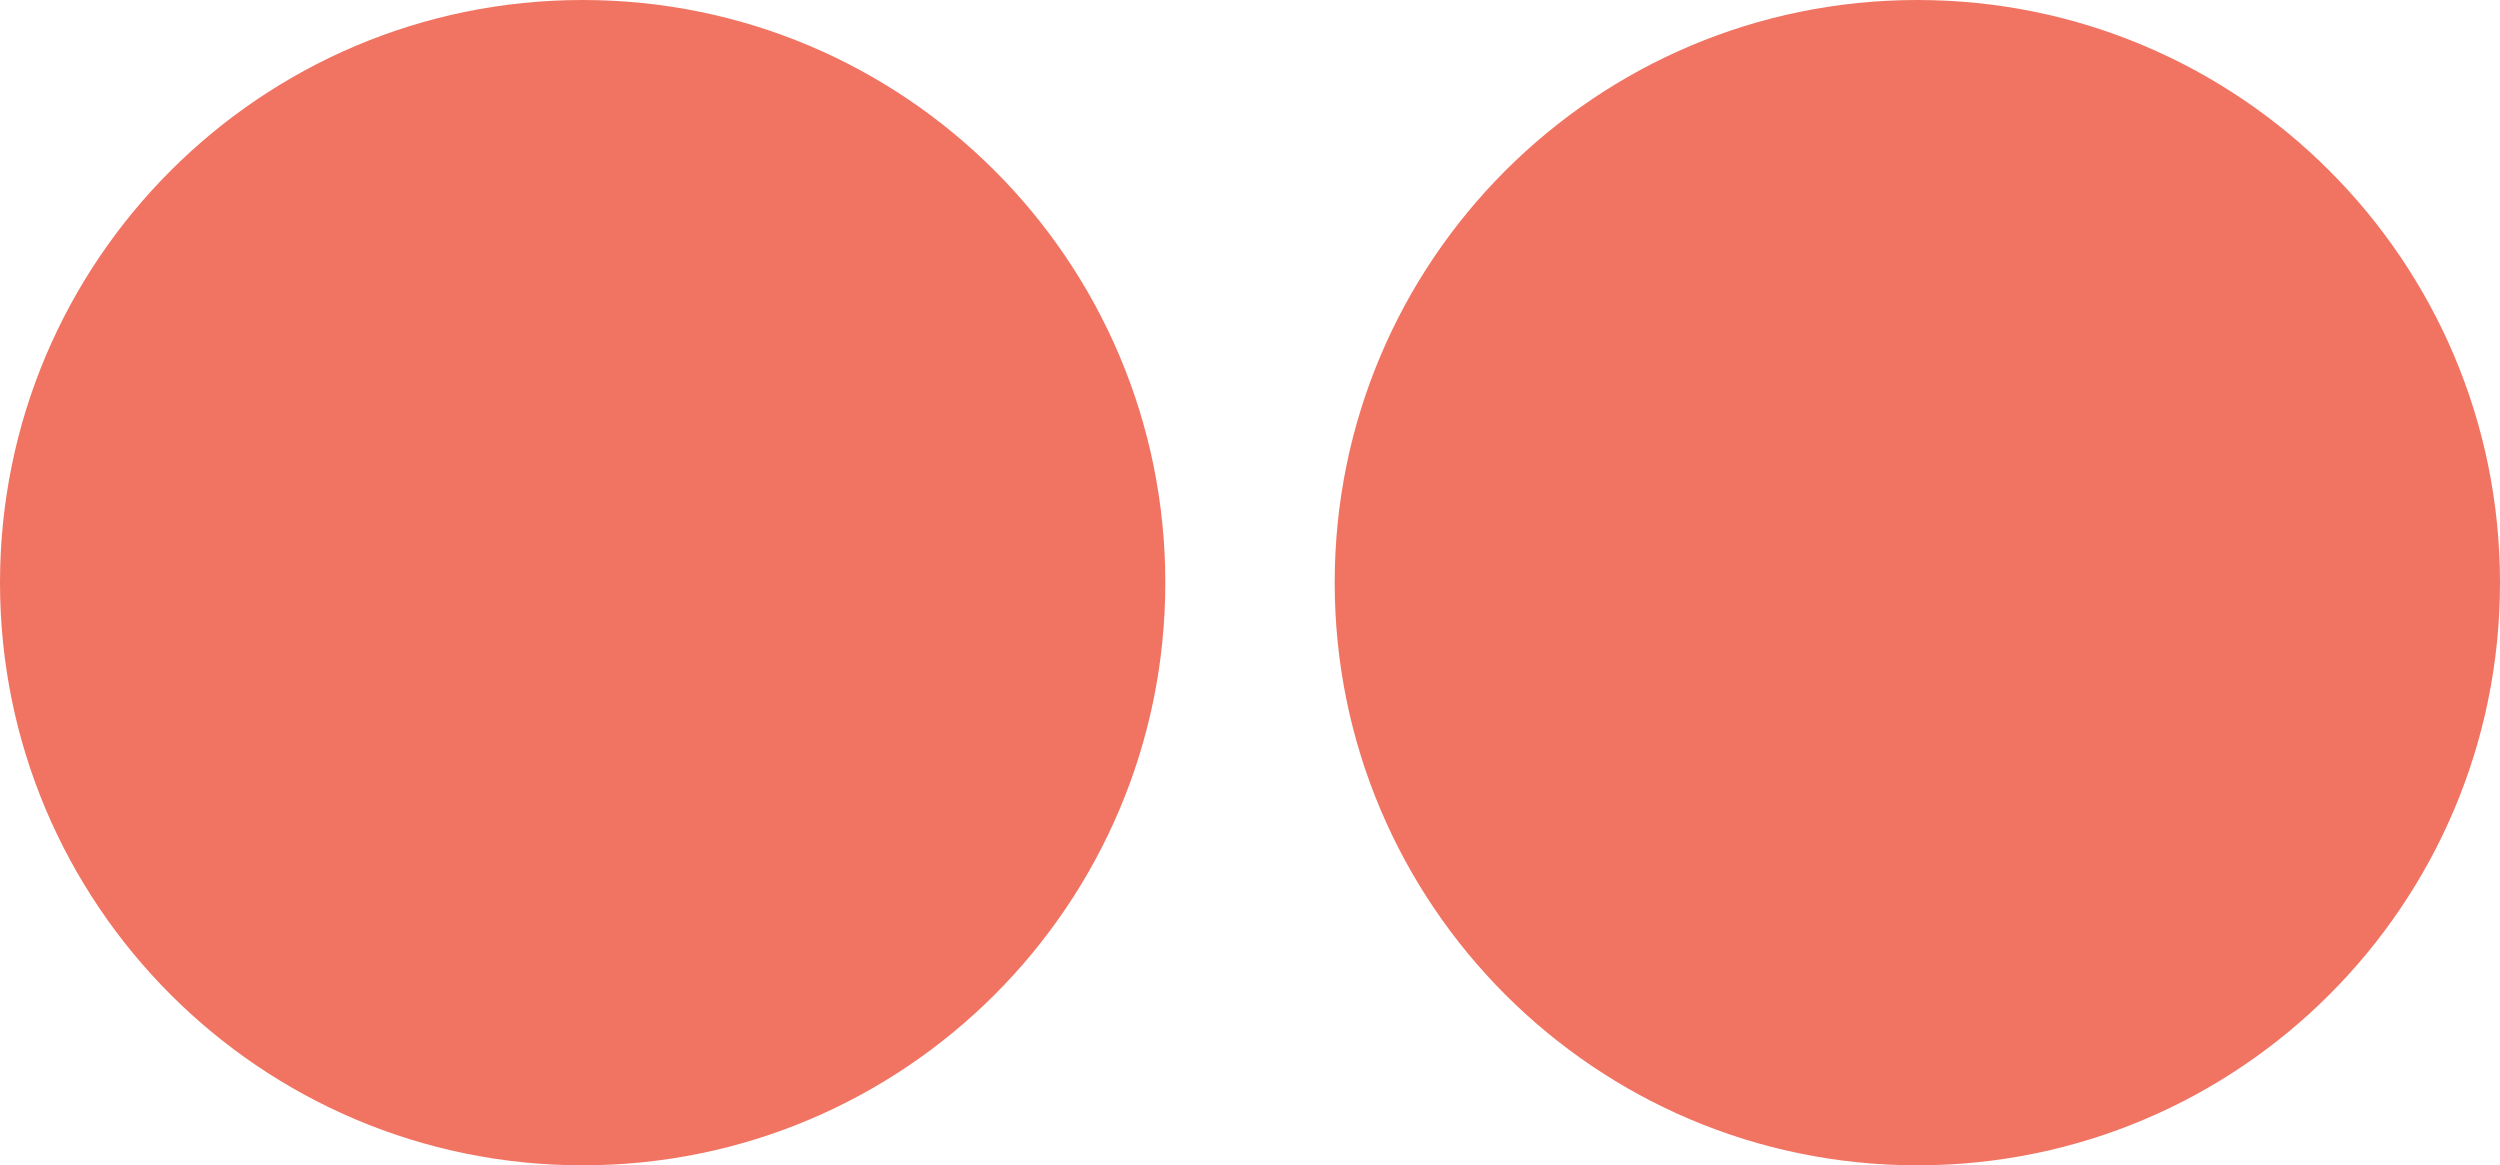 <svg width="369" height="172" viewBox="0 0 369 172" fill="none" xmlns="http://www.w3.org/2000/svg">
<path d="M172 86C172 133.497 133.497 172 86 172C38.503 172 0 133.497 0 86C0 38.503 38.503 0 86 0C133.497 0 172 38.503 172 86Z" fill="#F17463"/>
<path d="M369 86C369 133.497 330.497 172 283 172C235.503 172 197 133.497 197 86C197 38.503 235.503 0 283 0C330.497 0 369 38.503 369 86Z" fill="#F17463"/>
</svg>
